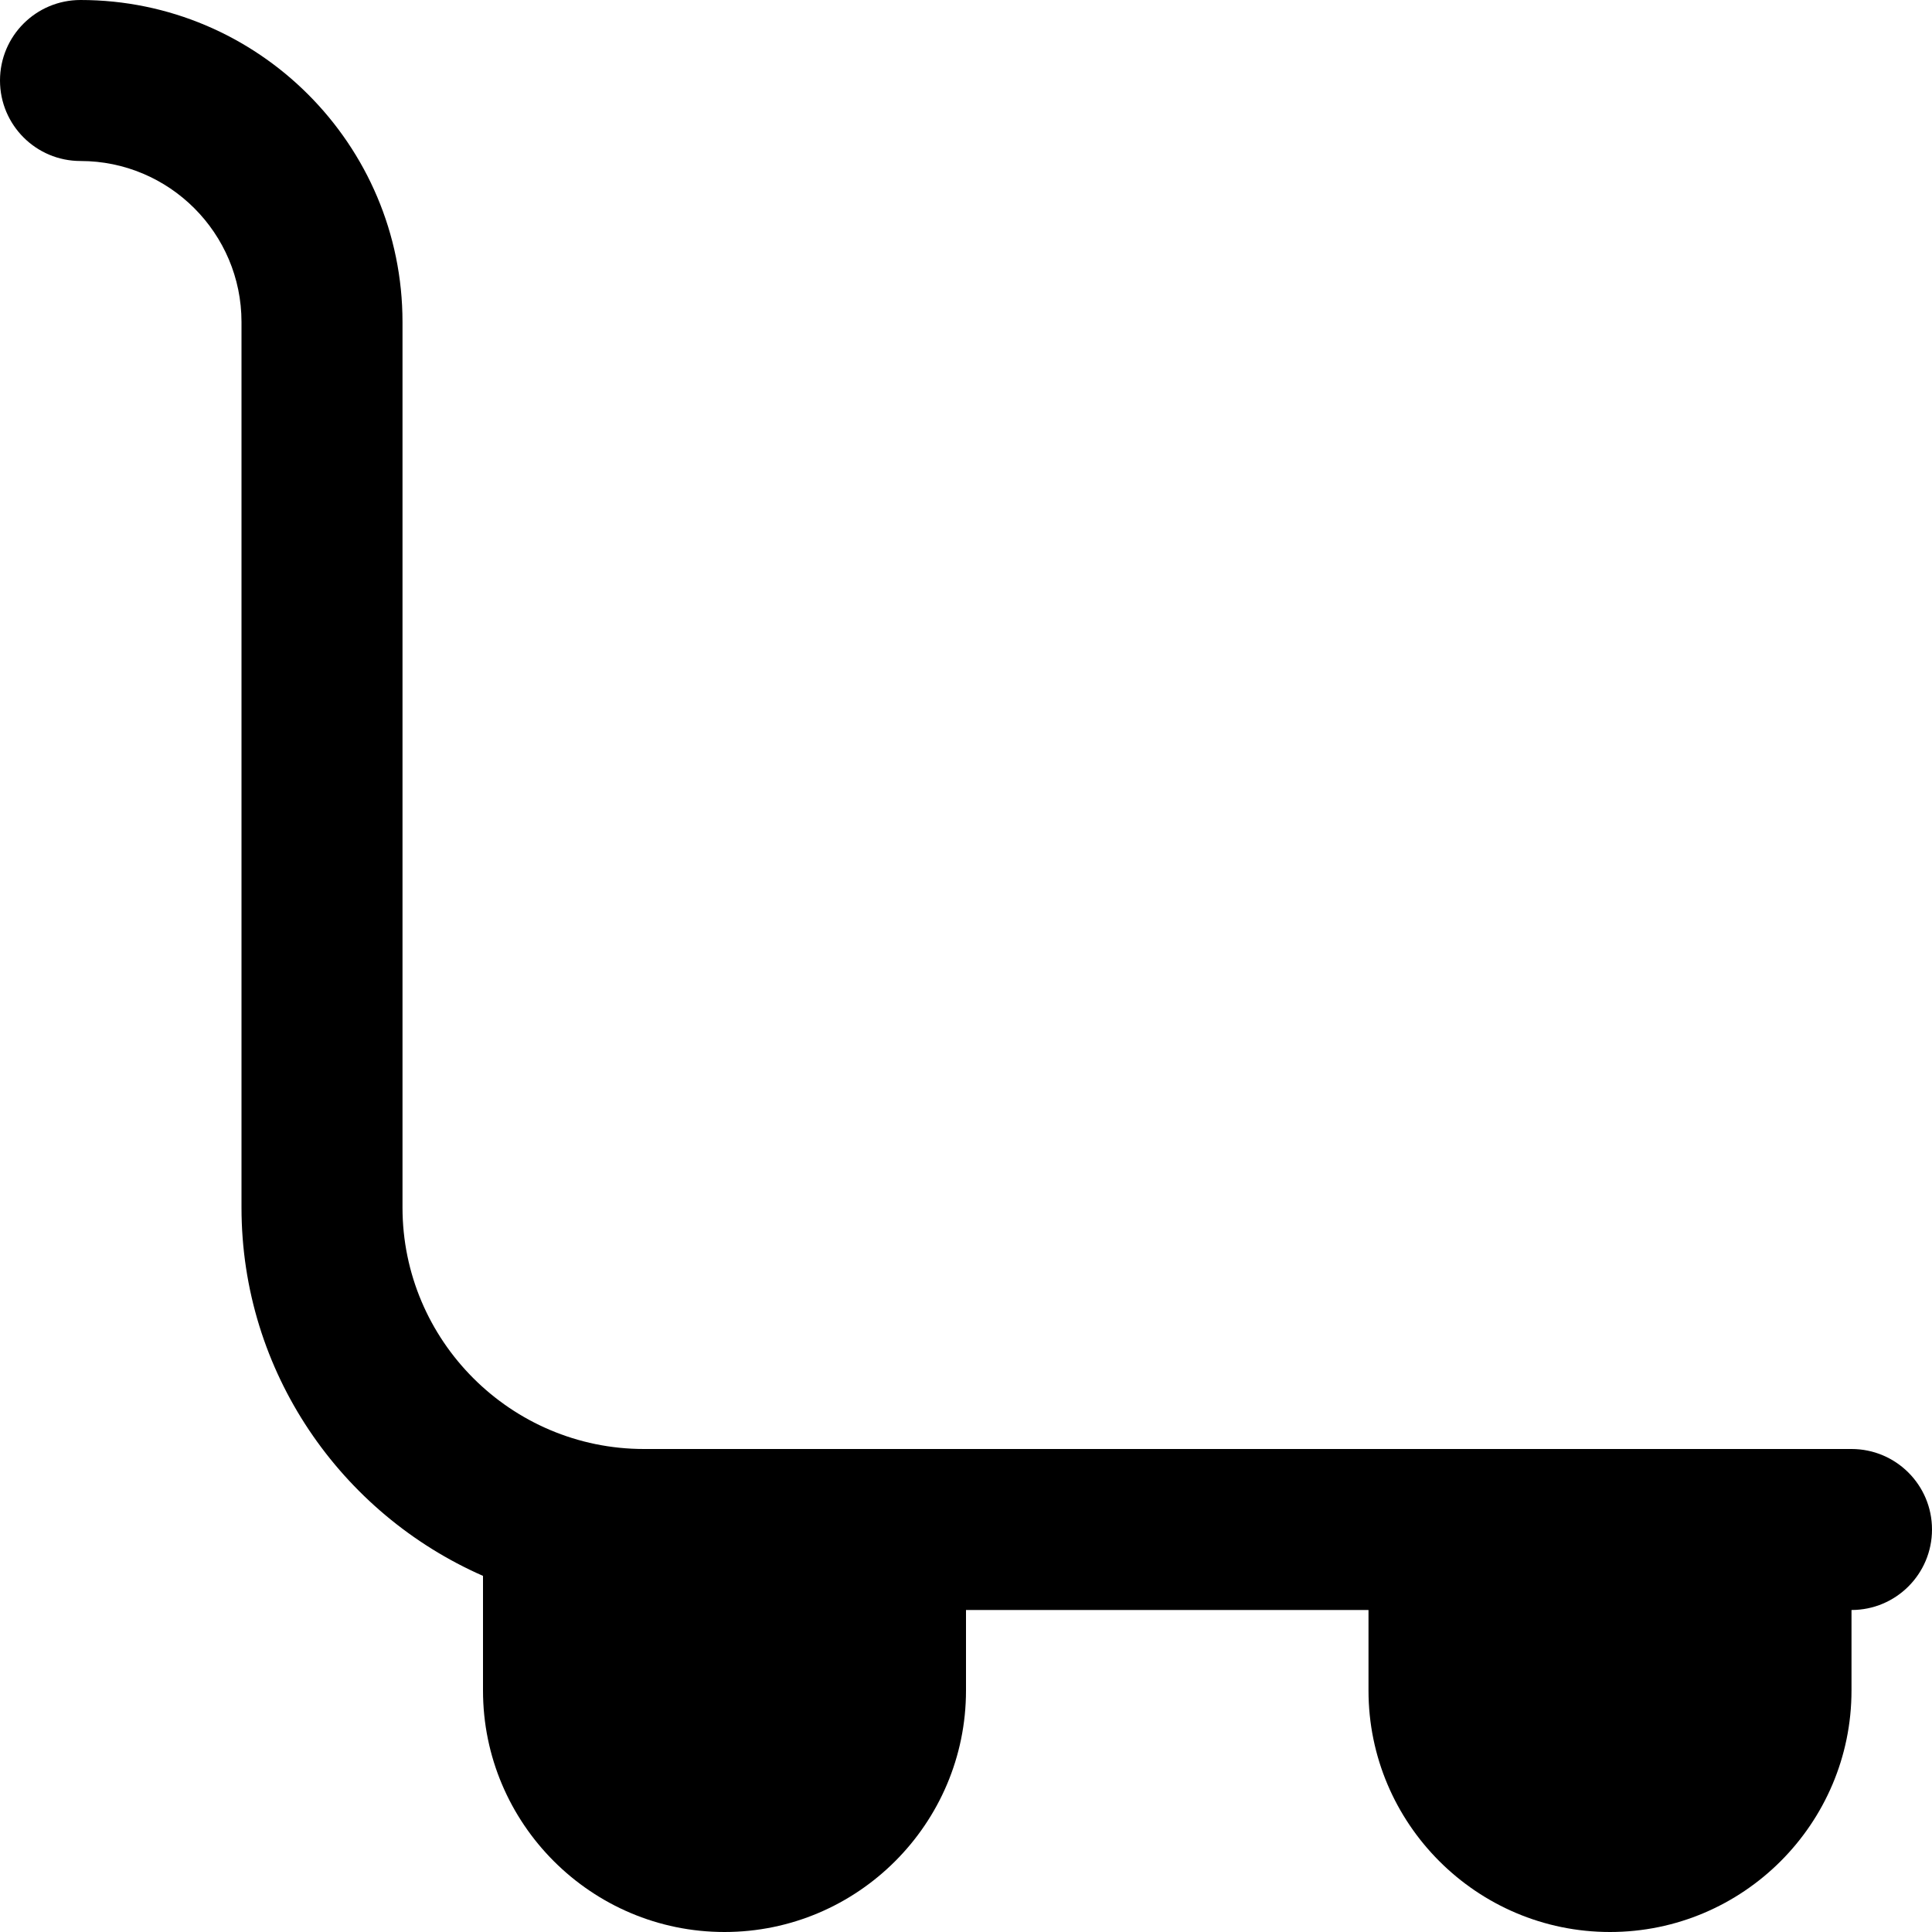 <?xml version="1.0" encoding="UTF-8"?>
<svg xmlns="http://www.w3.org/2000/svg" id="Layer_1" data-name="Layer 1" viewBox="0 0 24 24">
  <path d="m23,18h-15c-1.654,0-3-1.346-3-3V4C5,1.794,3.206,0,1,0,.448,0,0,.447,0,1s.448,1,1,1c1.103,0,2,.897,2,2v11c0,2.045,1.237,3.802,3,4.576v1.424c0,1.654,1.346,3,3,3s3-1.346,3-3v-1h5v1c0,1.654,1.346,3,3,3s3-1.346,3-3v-1c.552,0,1-.447,1-1s-.448-1-1-1Z"/>
</svg>
